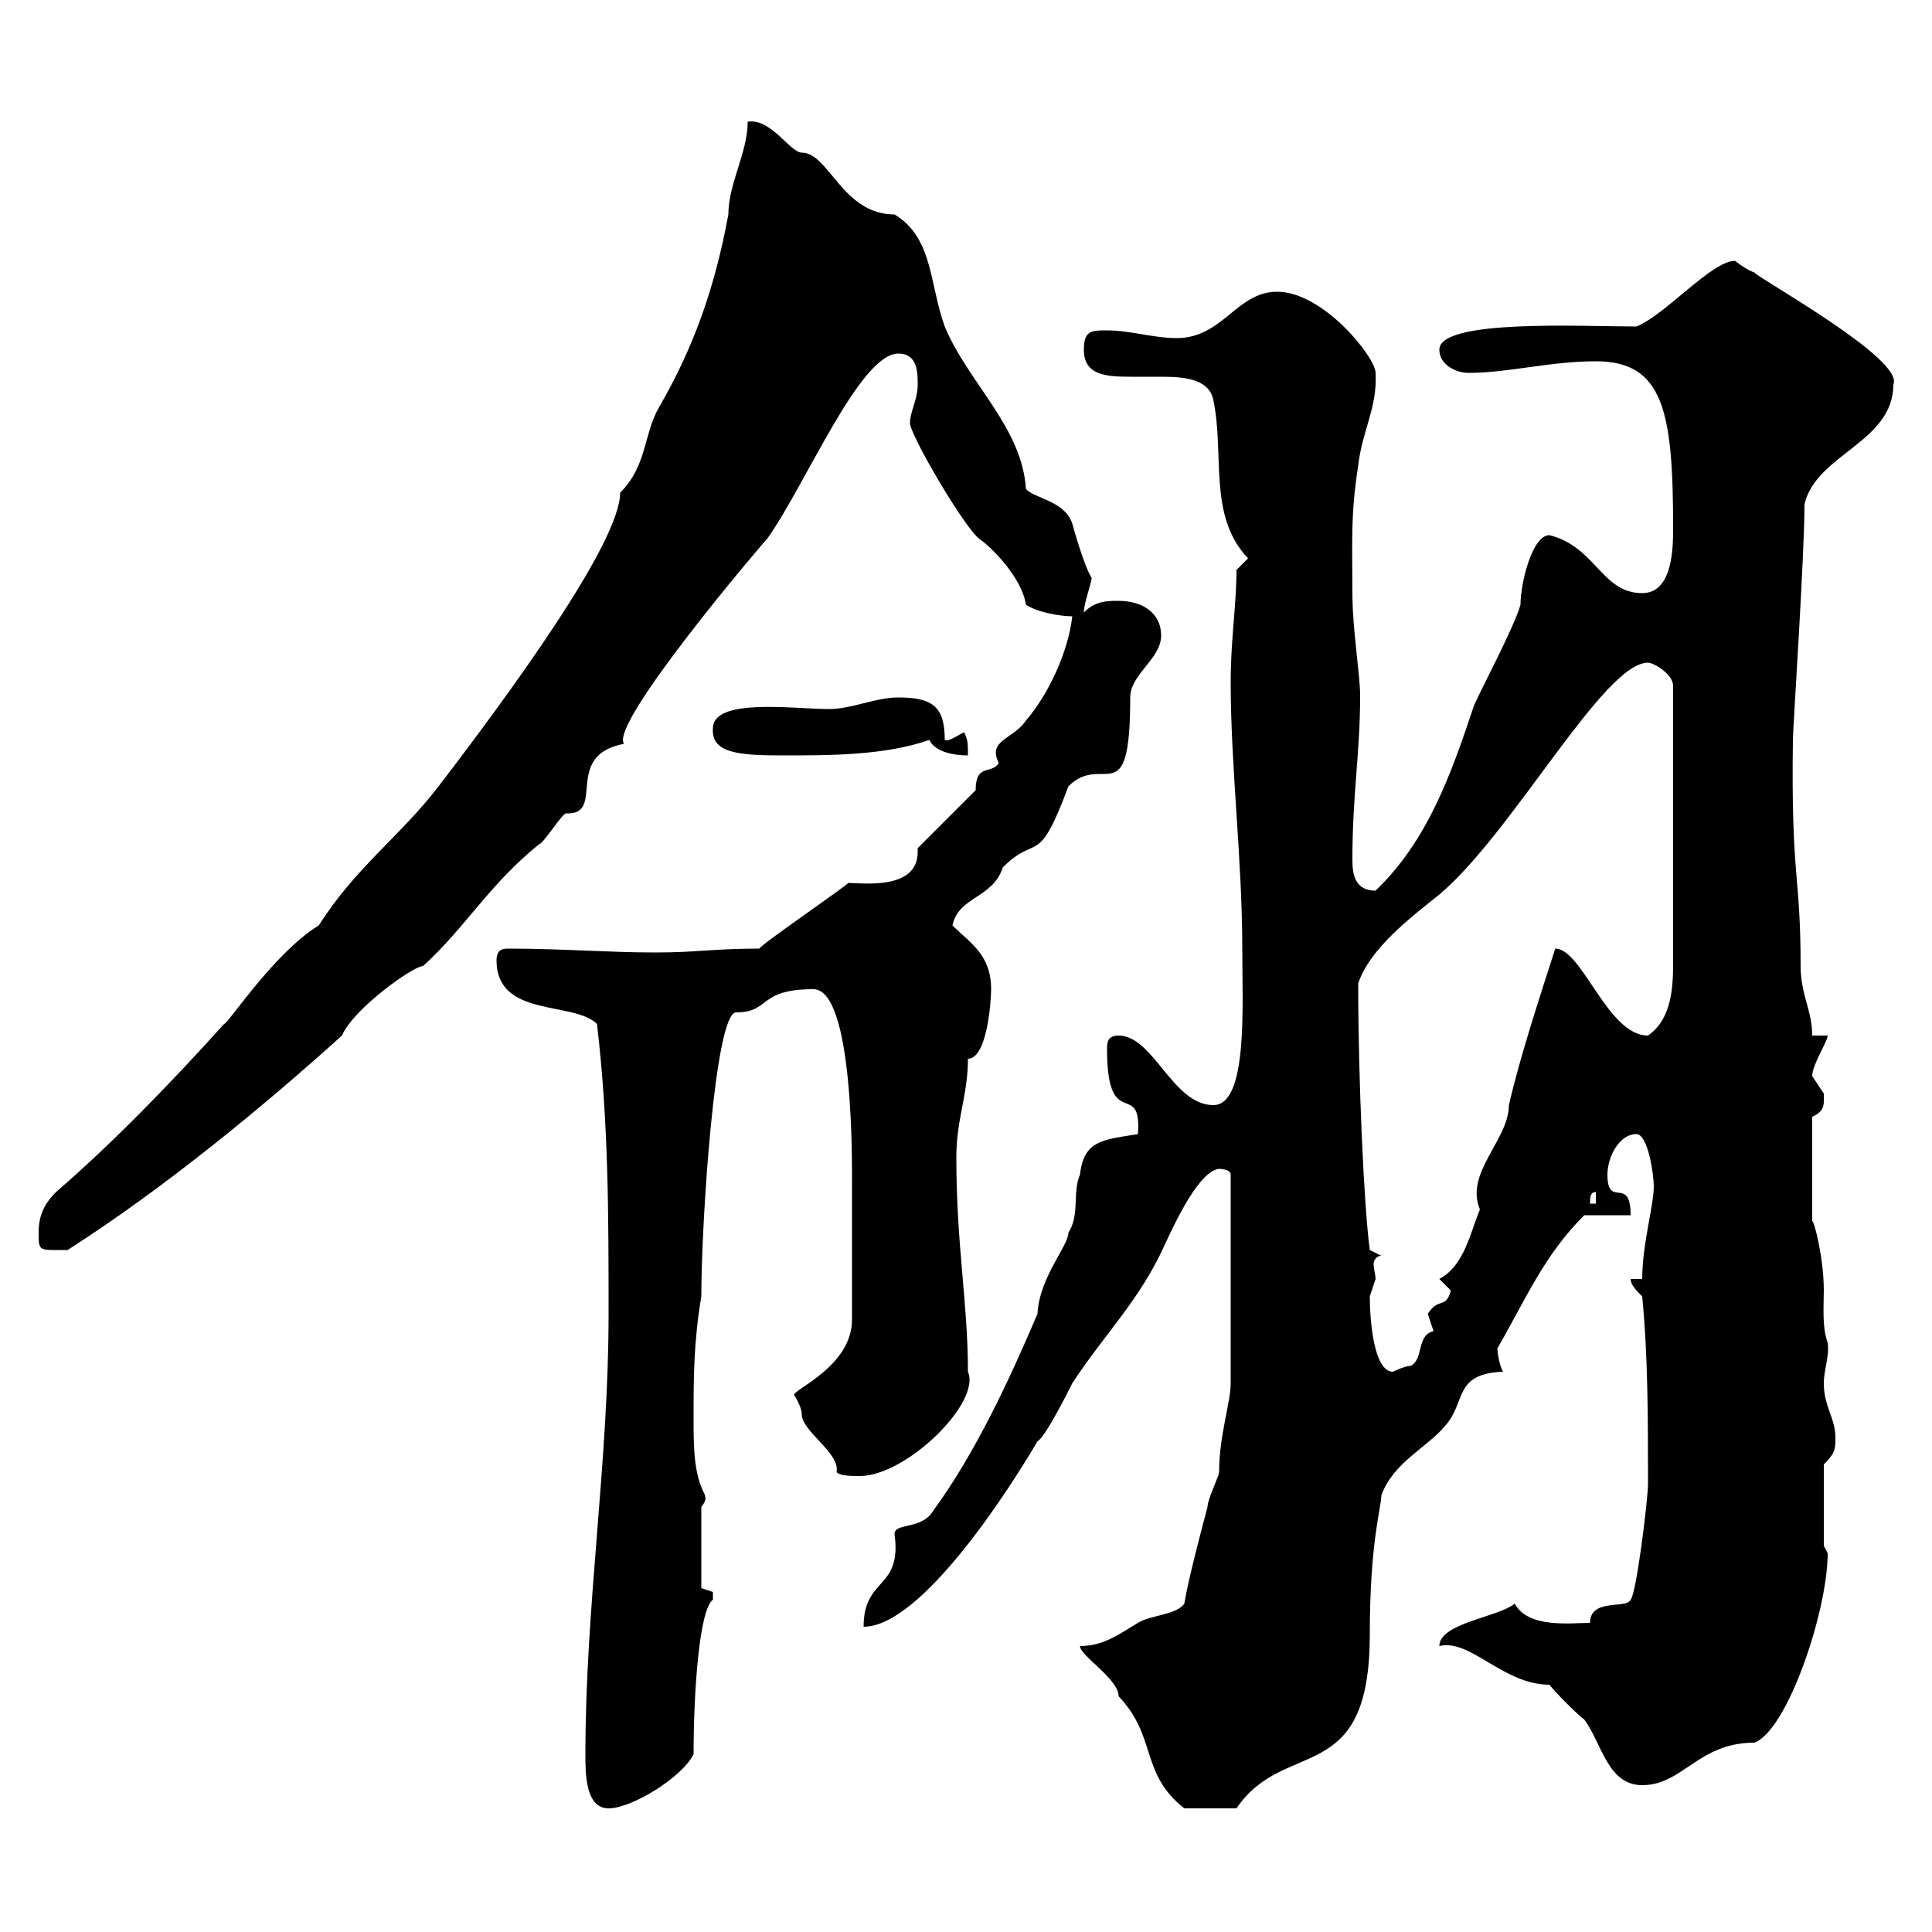<svg xmlns="http://www.w3.org/2000/svg" xmlns:xlink="http://www.w3.org/1999/xlink" width="300" height="300"><path d="M90.90 272.40C90.90 275.40 90.90 280.80 94.50 280.80C98.10 280.80 105.90 276 107.70 272.40C107.70 262.50 108.60 249.90 110.70 248.40C110.70 248.40 110.70 248.40 110.70 247.20C110.70 247.20 108.90 246.60 108.90 246.60L108.90 234C110.10 232.50 109.20 232.20 109.50 232.20C107.70 228.90 107.70 224.70 107.70 220.20C107.70 213.90 107.70 208.50 108.90 201.30C108.90 189.90 111 157.20 114.30 157.20C119.70 157.20 117.60 153.60 126.30 153.60C132.60 153.60 132.30 180.90 132.30 184.20C132.30 189.60 132.30 197.70 132.30 204.90C132.30 212.10 123.30 215.70 123.30 216.60C123.30 216.60 124.50 218.40 124.50 219.60C124.50 222.30 130.50 225.60 129.90 228.60C130.50 229.20 132.30 229.20 133.50 229.20C140.70 229.20 152.40 217.80 150.30 213C150.30 202.20 148.50 193.50 148.50 179.70C148.50 173.70 150.30 170.10 150.30 164.40C153.30 164.40 153.90 155.40 153.90 153.60C153.90 148.20 150.60 146.40 147.90 143.70C148.80 139.20 154.20 139.50 155.70 134.70C161.10 129.30 161.10 135 165.90 122.10C171.30 116.70 175.50 126.60 175.50 108.30C175.50 104.70 180.30 102.30 180.30 98.70C180.30 95.10 177.30 93.30 173.70 93.30C171.90 93.30 170.10 93.30 168.30 95.10C168.30 93.60 169.50 90.60 169.50 89.70C168.30 87.90 166.50 81.30 166.50 81.30C165.30 77.70 160.50 77.40 159.30 75.90C158.70 66.30 150.30 59.40 146.70 50.70C144.30 44.10 144.90 36.90 138.90 33.30C130.80 33.30 128.70 23.70 124.50 23.70C122.70 23.70 119.70 18.30 116.10 18.90C116.10 23.70 113.10 28.50 113.10 33.30C111 44.70 107.70 54 102.30 63.30C99.90 67.50 100.50 72.30 96.30 76.50C96.30 84.30 78.90 108 68.10 122.10C62.10 129.90 55.20 134.70 49.50 143.70C42.60 147.90 35.40 159 34.80 159C26.40 168.30 17.70 177.30 8.70 185.10C6.90 186.90 6 188.70 6 191.40C6 194.40 6 194.10 10.50 194.10C25.50 184.50 40.80 171.90 53.10 160.80C54.90 156.60 64.20 150 65.70 150C72.30 144 75.90 137.40 83.70 131.10C84.30 131.10 87.30 126.30 87.90 126.30C94.20 126.60 87.30 117.30 96.90 115.50C94.50 112.50 118.20 84.60 119.10 83.70C125.10 75.30 133.50 54.90 139.50 54.90C142.50 54.90 142.50 57.90 142.50 59.70C142.50 62.10 141.30 63.90 141.30 65.70C141.30 67.50 149.70 81.90 152.10 83.70C153.90 84.90 158.70 89.70 159.30 93.90C161.10 95.10 164.70 95.70 166.50 95.70C165.90 101.10 162.90 107.70 159.30 111.90C157.20 114.90 153.30 114.90 155.10 118.50C153.90 120.30 151.50 118.50 151.50 122.70L142.50 131.70C142.50 132 142.50 132 142.50 132.30C142.50 138.30 133.80 137.10 131.70 137.10C131.70 137.40 118.50 146.40 117.90 147.30C110.70 147.30 108.30 147.90 101.70 147.90C94.50 147.90 87.30 147.30 78.90 147.30C78.30 147.30 77.10 147.30 77.10 149.10C77.10 158.10 89.10 155.40 92.70 159C94.50 174.30 94.50 188.70 94.50 204C94.50 227.10 90.90 249.30 90.90 272.40ZM167.70 255.60C167.70 257.10 173.70 260.70 173.70 263.40C179.70 269.70 177 275.40 183.90 280.80L192 280.80C199.50 269.70 212.70 277.80 212.70 253.80C212.70 239.40 214.50 234 214.50 232.20C216.30 227.10 221.70 224.70 224.40 221.40C227.70 217.80 225.60 213.30 233.40 213C232.80 212.10 232.50 209.70 232.50 209.40C237 201.60 239.70 195 246 188.70L253.20 188.70C253.20 182.40 249.60 187.80 249.60 182.40C249.60 179.70 251.40 176.10 254.10 176.10C255.90 176.10 256.80 182.40 256.80 184.20C256.80 187.20 255 193.20 255 198.60L253.20 198.60C253.20 199.50 254.10 200.40 255 201.30C255.90 210.60 255.90 220.20 255.90 230.40C255.90 232.80 254.10 247.50 253.20 248.40C252.60 249.90 246.90 248.10 246.90 252C243.90 252 237.30 252.90 235.20 249C232.80 251.10 223.50 252 223.50 255.60C228.30 254.40 233.40 261.60 240.60 261.60C241.50 262.80 245.10 266.40 246 267C248.70 270.60 249.60 277.20 255 277.20C261.30 277.20 263.70 270.60 272.40 270.60C277.50 268.80 283.80 250.20 283.80 241.20C283.80 241.20 283.20 240 283.20 240L283.20 227.40C285 225.60 285 225 285 223.20C285 220.20 283.20 218.40 283.20 214.80C283.20 212.70 284.10 210.60 283.80 208.50C282.90 206.10 283.20 202.50 283.20 200.40C283.20 195.30 281.70 189.60 281.40 189.60L281.40 173.40C283.50 172.50 283.20 171.30 283.20 169.80C283.20 169.80 281.40 167.10 281.40 167.10C281.40 165.30 283.80 161.70 283.80 160.80L281.40 160.80C281.40 156.90 279.60 154.50 279.60 150C279.60 135.60 278.10 136.50 278.40 114.90C278.40 113.10 280.20 86.40 280.20 78.30C282 70.50 294 68.70 294 59.70C295.80 55.80 273 43.20 272.40 42.30C271.50 42 270.60 41.40 269.40 40.50C265.80 40.50 258.60 48.90 254.10 50.70C245.70 50.70 223.50 49.50 223.50 54.30C223.50 56.70 226.20 57.90 228 57.90C234.30 57.90 240.60 56.10 247.80 56.10C258.30 56.10 259.80 63.90 259.80 81.90C259.80 84.90 259.80 92.10 255 92.10C248.70 92.10 247.80 84.90 240.60 83.10C237.90 83.10 236.10 90.60 236.10 93.90C235.20 97.20 230.10 106.80 228.90 109.50C225.30 120.30 221.70 130.50 213.60 138.30C210.30 138.30 210 135.60 210 133.50C210 123.30 211.20 117 211.20 108C211.20 104.70 210 97.80 210 92.10C210 83.70 209.70 80.10 210.90 72.30C211.50 66.90 213.90 63.30 213.60 57.90C213.60 55.50 205.50 45.30 198.30 45.30C192 45.30 189.90 52.50 182.70 52.50C179.10 52.50 175.50 51.30 171.90 51.30C169.50 51.30 168.30 51.30 168.30 54.30C168.30 58.20 171.60 58.50 175.50 58.50C177.30 58.50 179.10 58.50 180.60 58.50C184.50 58.50 187.80 59.10 188.40 62.10C190.20 70.50 187.50 80.10 193.80 86.70L192 88.50C192 93.90 191.10 99.30 191.10 105.90C191.10 119.10 192.90 133.50 192.90 147.30C192.90 156.30 193.80 171.60 188.40 171.60C182.10 171.60 179.10 160.80 173.70 160.80C171.90 160.80 171.90 162 171.90 162.90C171.90 176.10 177.30 167.40 176.70 176.10C171.30 177 168.30 177 167.70 182.40C166.50 185.10 167.70 188.70 165.90 191.40C165.90 193.50 161.40 198.30 161.10 204C156.90 213.90 151.50 225.60 144.90 234.60C143.10 237.60 138.90 236.40 138.90 238.20C140.10 246.90 134.10 244.80 134.10 252.60C143.10 252.60 156.90 231 161.10 223.80C162.30 223.20 165.90 216 166.50 214.80C171.60 207 177 201.90 180.90 193.20C182.70 189.30 186.30 181.80 189.30 181.50C189.30 181.50 191.10 181.50 191.10 182.40L191.10 214.80C191.10 217.80 189.30 222.90 189.30 228.60C189.30 229.20 187.50 232.80 187.50 234C186.30 238.50 184.50 245.40 183.90 249C182.70 250.80 178.50 250.80 176.70 252C173.70 253.80 171.30 255.60 167.70 255.60ZM212.70 201.30C212.70 201.30 213.60 198.60 213.60 198.60C213.60 198 213.30 197.10 213.30 196.20C213.30 195.90 213.60 195 214.50 195L212.70 194.10C211.80 187.50 210.90 167.70 210.90 152.70C212.70 147.30 219 142.50 223.50 138.90C234.90 129.30 249 102.90 255.90 102.90C256.80 102.90 259.80 104.70 259.80 106.50L259.80 149.10C259.80 152.70 259.80 158.10 255.90 160.80C249.60 160.80 245.70 147.30 241.50 147.30C239.10 154.80 236.10 163.80 234.30 171.60C234.30 177 227.40 182.10 229.80 187.80C228.30 191.40 227.40 196.50 223.50 198.60C223.50 198.60 225.30 200.40 225.30 200.40C224.40 203.40 223.50 201.30 221.70 204C221.70 204 222.60 206.70 222.60 206.70C219.90 207.30 221.10 211.20 219 212.10C218.10 212.10 216.30 213 216.30 213C213.30 213 212.70 204.90 212.70 201.30ZM247.80 185.10L247.80 186.90L246.90 186.90C246.90 186 246.90 185.10 247.80 185.10ZM110.70 113.10C110.40 117 114.90 117.30 121.50 117.30C129 117.30 137.40 117.30 144.30 114.90C145.20 116.70 147.90 117.30 150.30 117.30C150.30 115.50 150.30 114.90 149.70 113.70C148.50 114.30 147.30 115.20 146.70 114.90C146.70 109.80 144.90 108.30 139.50 108.30C135.90 108.30 132.30 110.10 128.70 110.10C123.30 110.10 110.70 108.30 110.70 113.10Z"/></svg>